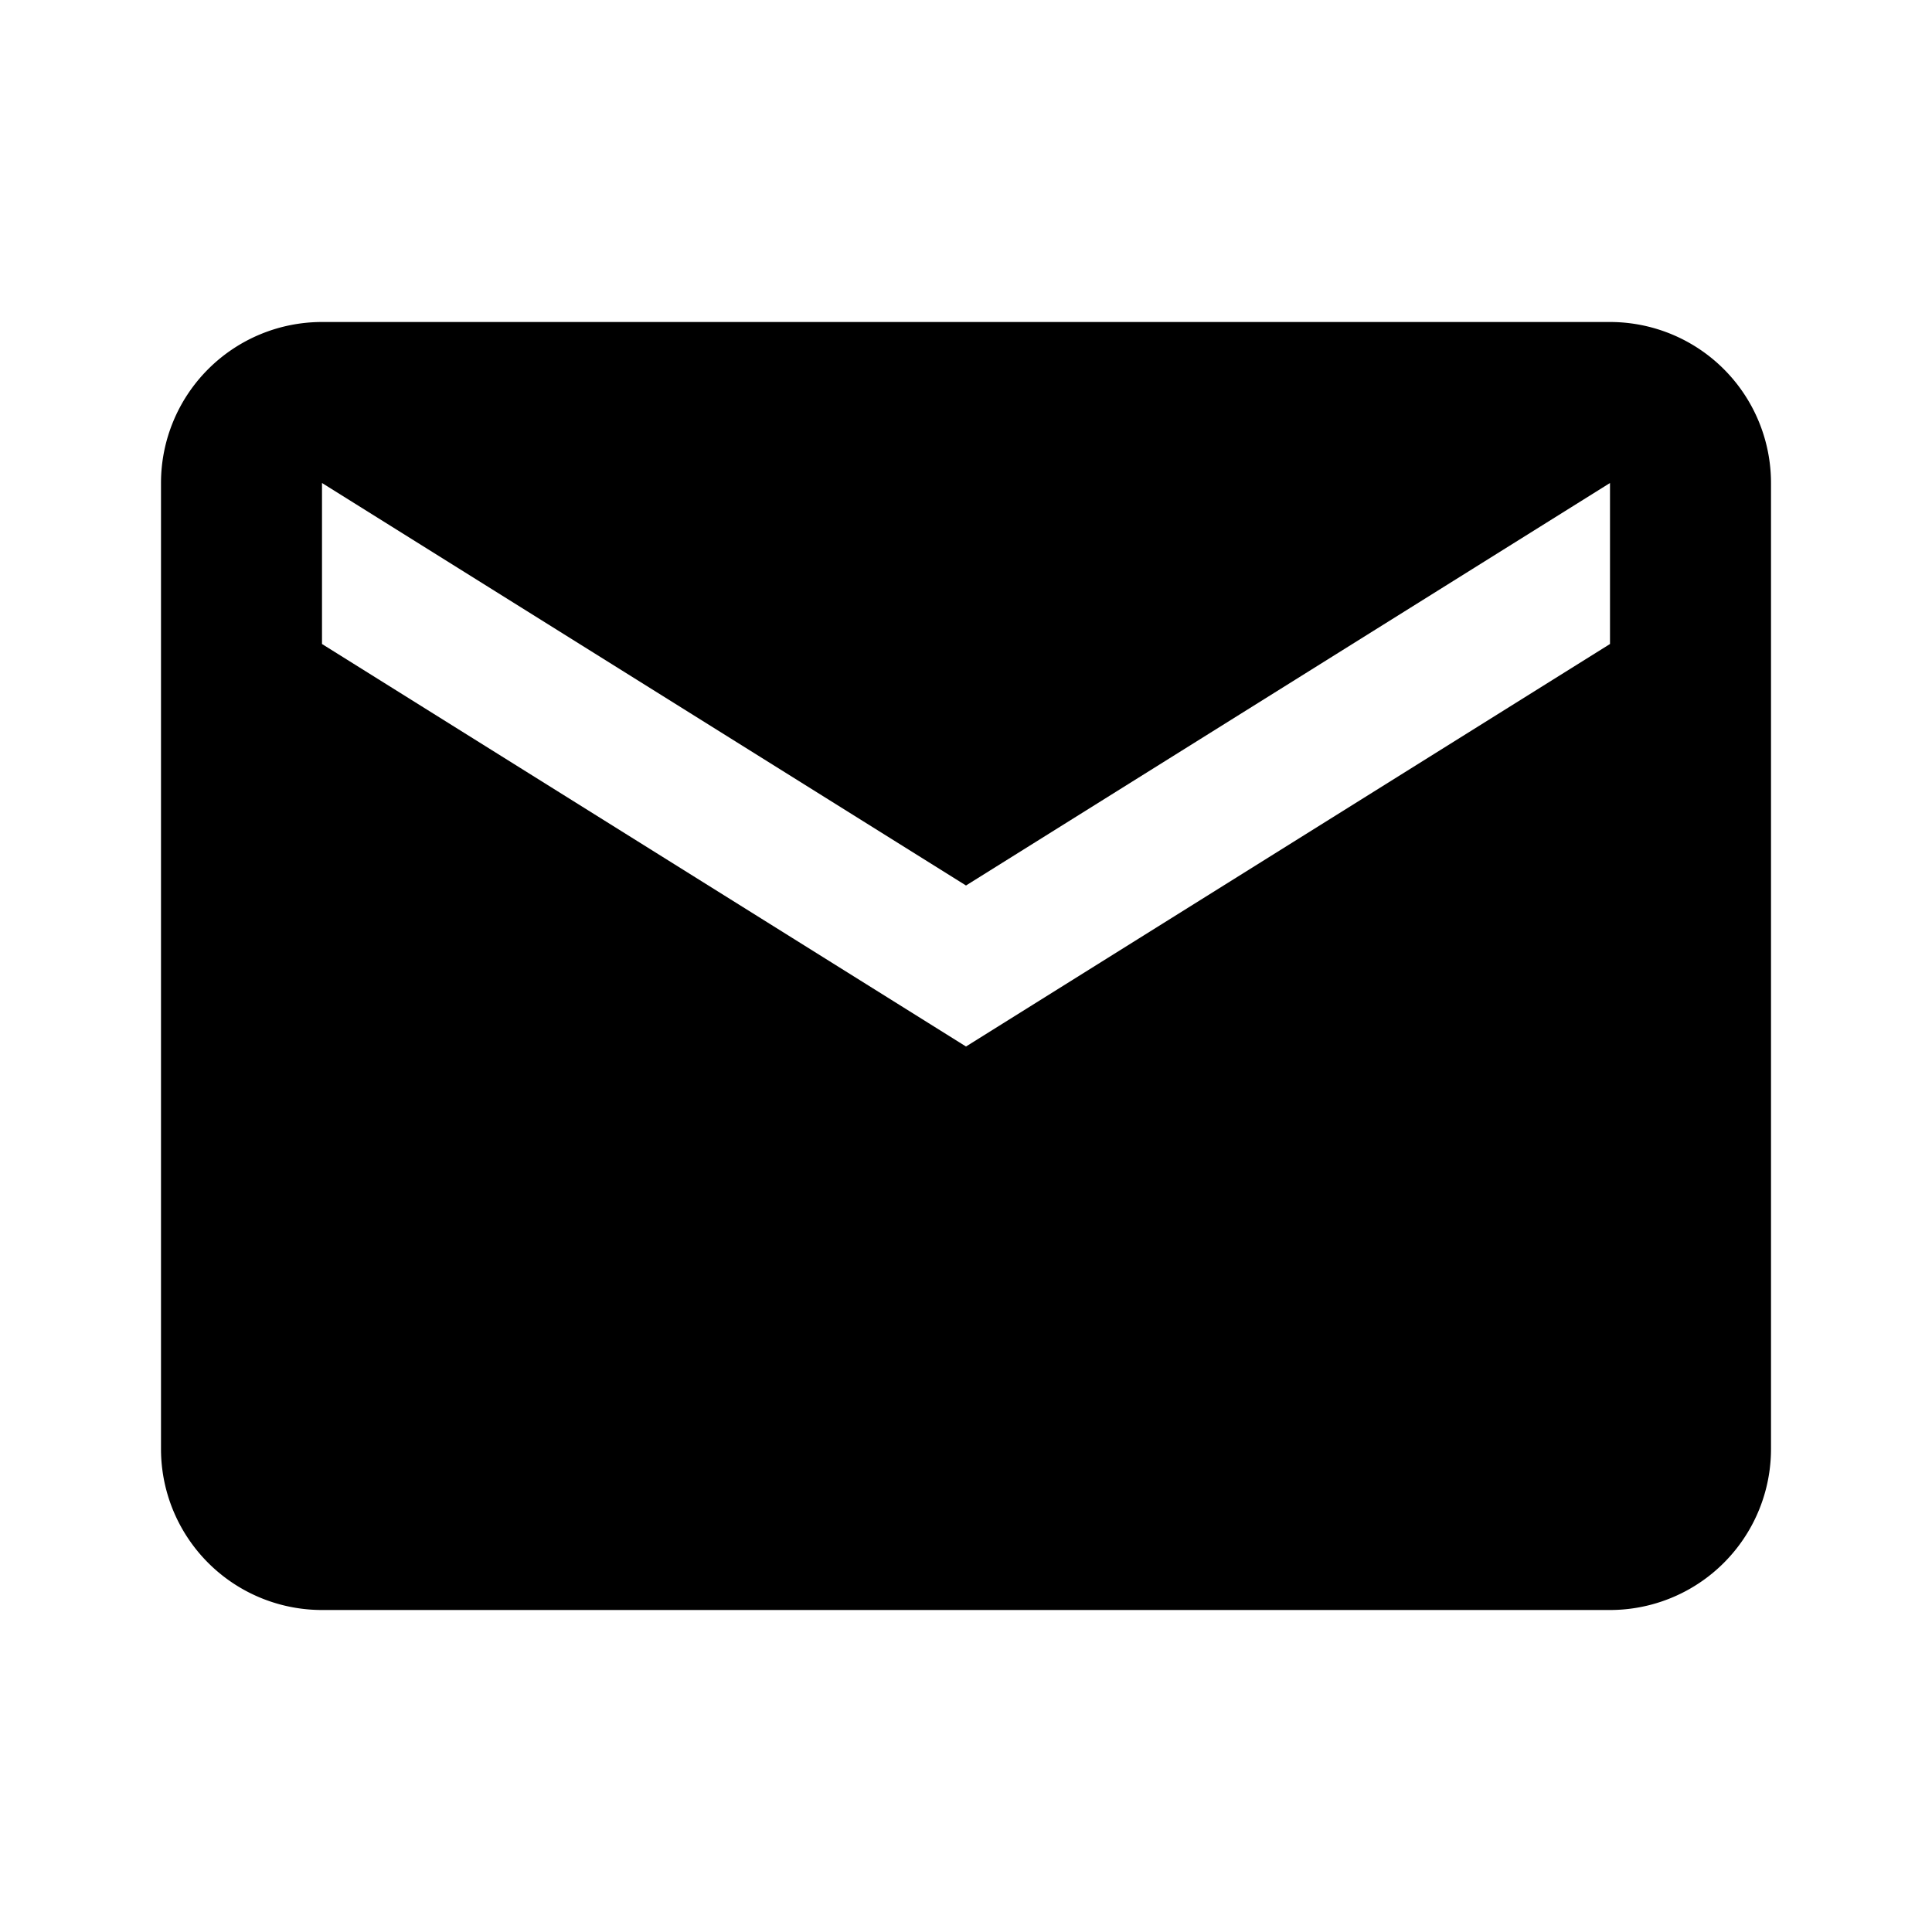 <svg xmlns="http://www.w3.org/2000/svg" width="24" height="24"
 viewBox="0 0 24 24" aria-label="E-Mail" role="img">
  <path fill="currentColor" d="M20 4H4a2 2 0 0 0-2 2v12a2 2 0 0 0 2 2h16a2 2 0 0 0 2-2V6a2 2 0 0 0-2-2Zm0 4-8 5-8-5V6l8 5 8-5v2Z"/>
</svg>